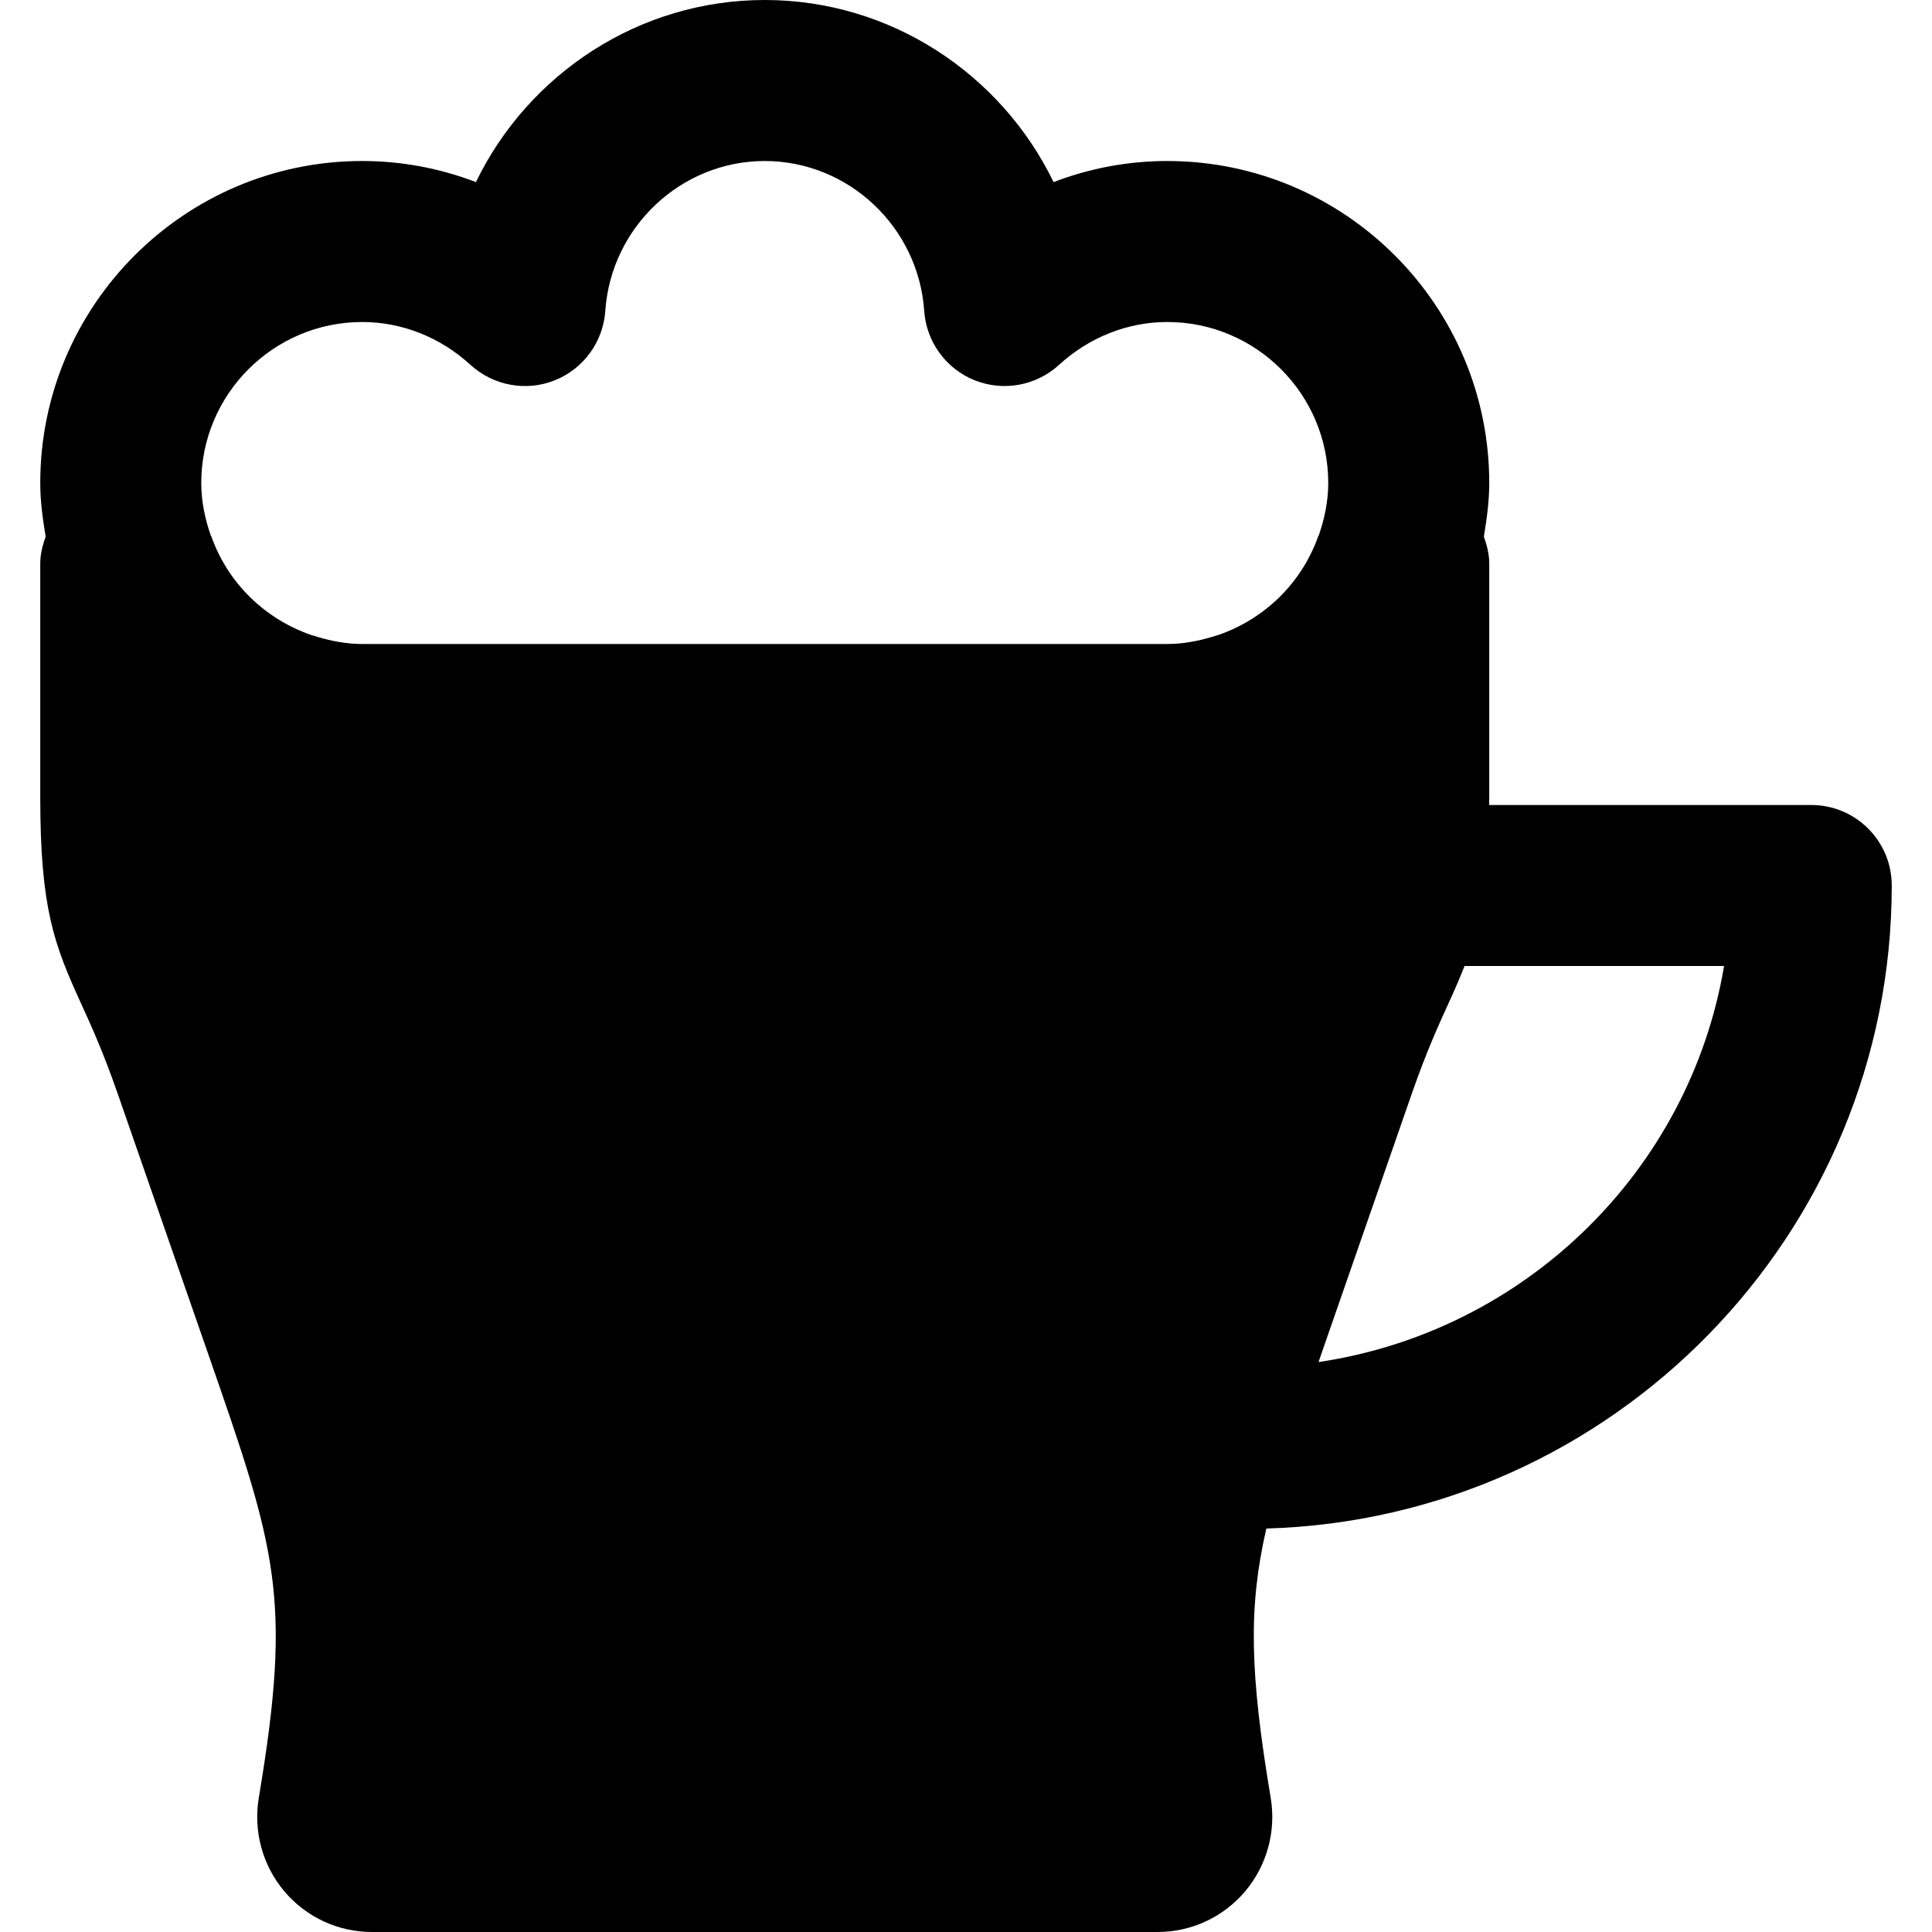 <?xml version="1.0" encoding="iso-8859-1"?>
<!-- Generator: Adobe Illustrator 19.0.0, SVG Export Plug-In . SVG Version: 6.00 Build 0)  -->
<svg version="1.1" id="Layer_1" xmlns="http://www.w3.org/2000/svg" xmlns:xlink="http://www.w3.org/1999/xlink" x="0px" y="0px"
	 viewBox="0 0 512 512" style="enable-background:new 0 0 512 512;" xml:space="preserve">
<g>
	<g>
		<path d="M501.333,234.667c0-11.776-9.536-21.333-21.333-21.333h-85.376c0.021-0.725,0.043-1.323,0.043-2.069v-61.931
			c0-2.517-0.64-4.885-1.429-7.125c0.768-4.651,1.429-9.344,1.429-14.208c0-47.061-38.272-85.333-85.333-85.333
			c-10.368,0-20.565,1.92-30.123,5.589C265.323,19.627,236.032,0,202.667,0c-33.365,0-62.677,19.627-76.544,48.256
			c-9.557-3.669-19.755-5.589-30.123-5.589c-47.061,0-85.333,38.272-85.333,85.333c0,4.864,0.661,9.557,1.429,14.208
			c-0.789,2.261-1.429,4.608-1.429,7.125v61.931c0,29.589,3.712,39.104,10.837,54.72c2.603,5.696,5.803,12.715,9.621,23.659
			l23.851,68.608c18.219,52.373,22.549,64.811,13.611,118.165c-1.493,8.917,1.003,17.984,6.805,24.853
			C81.173,508.075,89.6,512,98.56,512h208.213c8.96,0,17.387-3.925,23.168-10.731c5.803-6.869,8.299-15.936,6.805-24.853
			c-5.547-33.067-5.952-50.453-1.152-71.339C427.413,402.432,501.333,327.104,501.333,234.667z M374.208,289.643
			c3.819-10.944,7.019-17.963,9.621-23.659c1.621-3.541,3.029-6.763,4.288-9.984h68.779c-9.152,54.336-52.779,96.853-107.477,104.96
			c0.341-0.96,0.597-1.728,0.939-2.709L374.208,289.643z M323.115,168.192c-0.64,0.213-1.28,0.405-1.941,0.597
			c-3.797,1.131-7.744,1.877-11.84,1.877H96c-4.096,0-8.043-0.747-11.84-1.877c-0.661-0.192-1.301-0.384-1.941-0.597
			c-11.925-4.203-21.781-13.547-26.197-26.005c-0.043-0.128-0.128-0.213-0.192-0.341c-1.493-4.352-2.496-8.96-2.496-13.845
			c0-23.531,19.136-42.667,42.667-42.667c10.496,0,20.693,4.032,28.693,11.371c6.08,5.525,14.763,7.125,22.336,4.075
			c7.595-3.029,12.8-10.176,13.376-18.347c1.515-22.293,20.096-39.765,42.261-39.765c22.165,0,40.747,17.472,42.261,39.765
			c0.576,8.171,5.781,15.317,13.376,18.347c7.595,3.029,16.277,1.451,22.336-4.075c8-7.339,18.197-11.371,28.693-11.371
			C332.864,85.333,352,104.469,352,128c0,4.885-1.003,9.493-2.496,13.845c-0.064,0.128-0.149,0.213-0.192,0.341
			C344.896,154.645,335.04,163.989,323.115,168.192z"/>
	</g>
</g>
<g>
</g>
<g>
</g>
<g>
</g>
<g>
</g>
<g>
</g>
<g>
</g>
<g>
</g>
<g>
</g>
<g>
</g>
<g>
</g>
<g>
</g>
<g>
</g>
<g>
</g>
<g>
</g>
<g>
</g>
</svg>
